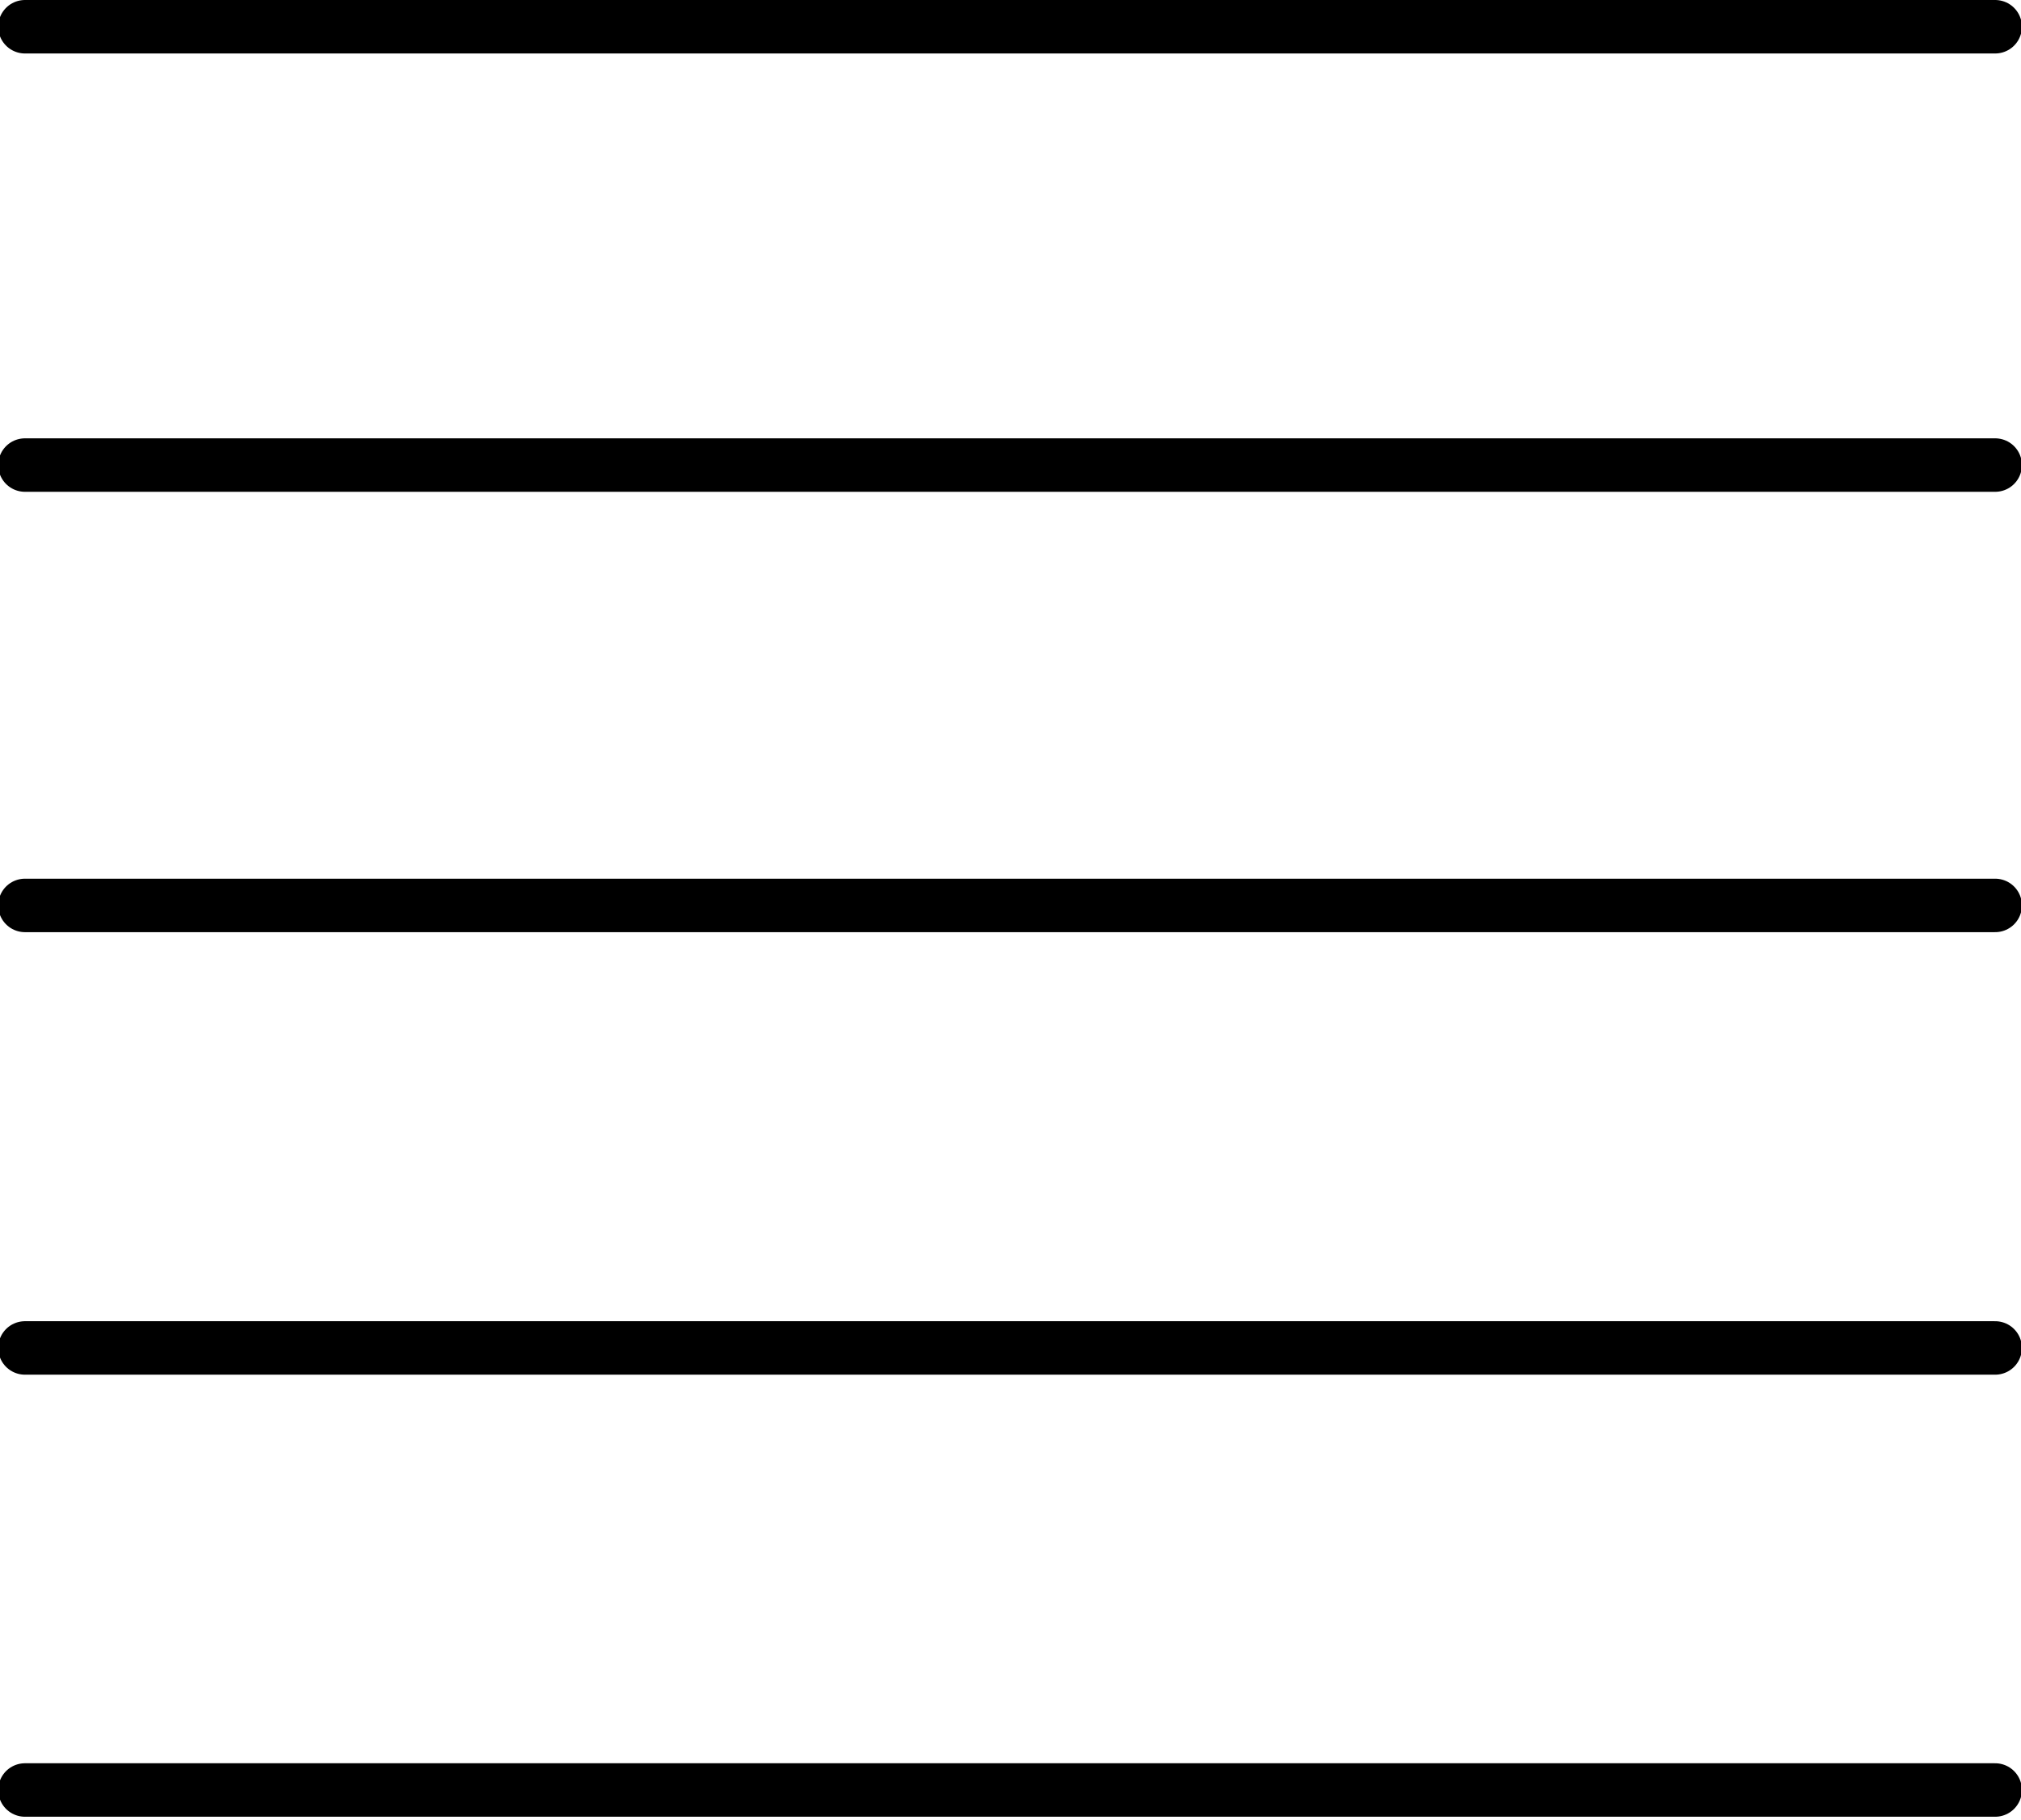 <?xml version="1.0" encoding="UTF-8"?>
<svg width="1134px" height="1021px" viewBox="0 0 1134 1021" version="1.1" xmlns="http://www.w3.org/2000/svg" xmlns:xlink="http://www.w3.org/1999/xlink">
    <!-- Generator: Sketch 48.2 (47327) - http://www.bohemiancoding.com/sketch -->
    <title>drainer groove icon</title>
    <desc>Created with Sketch.</desc>
    <defs></defs>
    <g id="Symbols" stroke="none" stroke-width="1" fill="none" fill-rule="evenodd" stroke-linecap="round" stroke-linejoin="round">
        <g id="group">
			<g id="drainer-groove-icon" stroke="#000000" stroke-width="30">
				<path d="M14,15 L1119.51,15" id="Shape"></path>
				<path d="M14,1004.22 L1119.51,1004.22" id="Shape"></path>
				<path d="M14,507.96 L1119.51,507.96" id="Shape"></path>
				<path d="M14,756.22 L1119.51,756.22" id="Shape"></path>
				<path d="M14,260.91 L1119.51,260.91" id="Shape"></path>
			</g>
		</g>
    </g>
</svg>